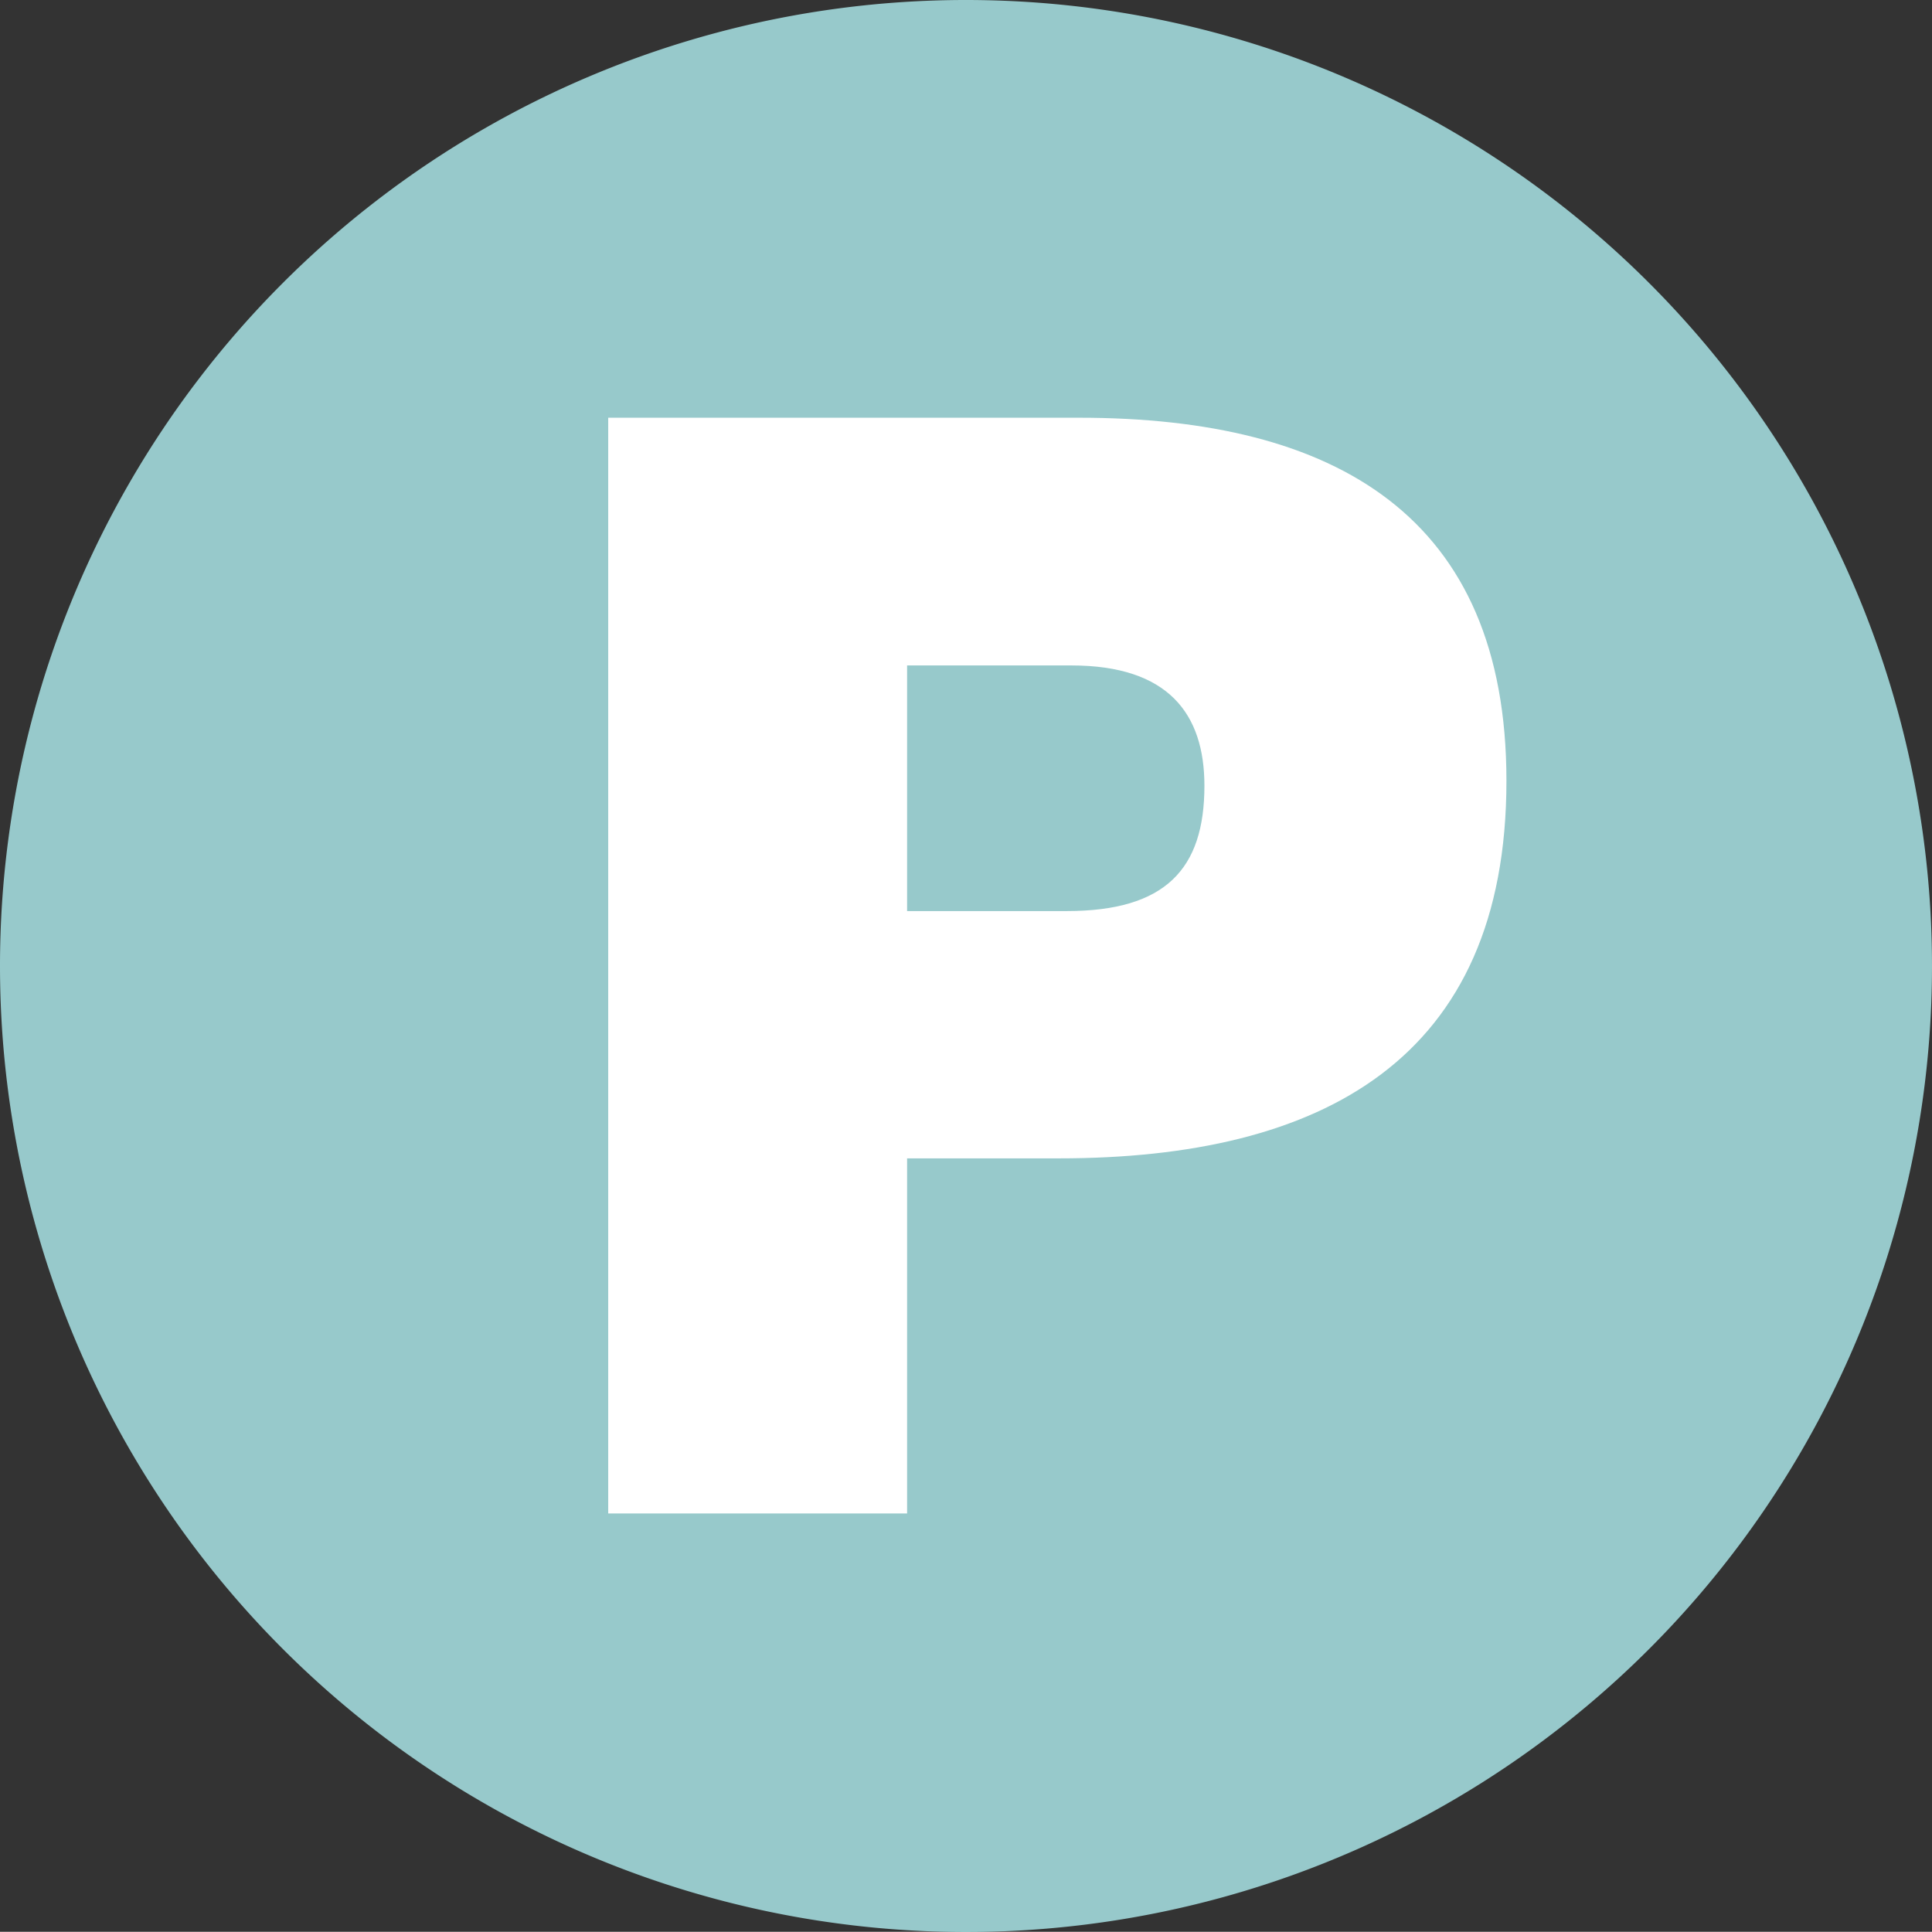 <svg id="a6e01b74-dd54-4d22-81f9-14e739ae1b9e" data-name="Layer 1" xmlns="http://www.w3.org/2000/svg" viewBox="0 0 185 184.98"><rect x="0" y="0" width="185" height="184.98" fill="#333333" stroke="none"/><title>Untitled-1</title><path d="M0,92.5A92.5,92.5,0,1,0,92.5,0,92.49,92.49,0,0,0,0,92.5Z" fill="#97c9cb"/><path d="M101.39,110.92H86.86v34H58.24V40h45.1c24.57,0,40.91,9.44,40.91,34.77C144.25,101.48,126.57,110.92,101.39,110.92Zm1.2-47.2H86.86V87.24h15.28c9.44,0,13.19-4,13.19-12C115.33,68.36,111.88,63.72,102.59,63.72Z" fill="#fff"/></svg>